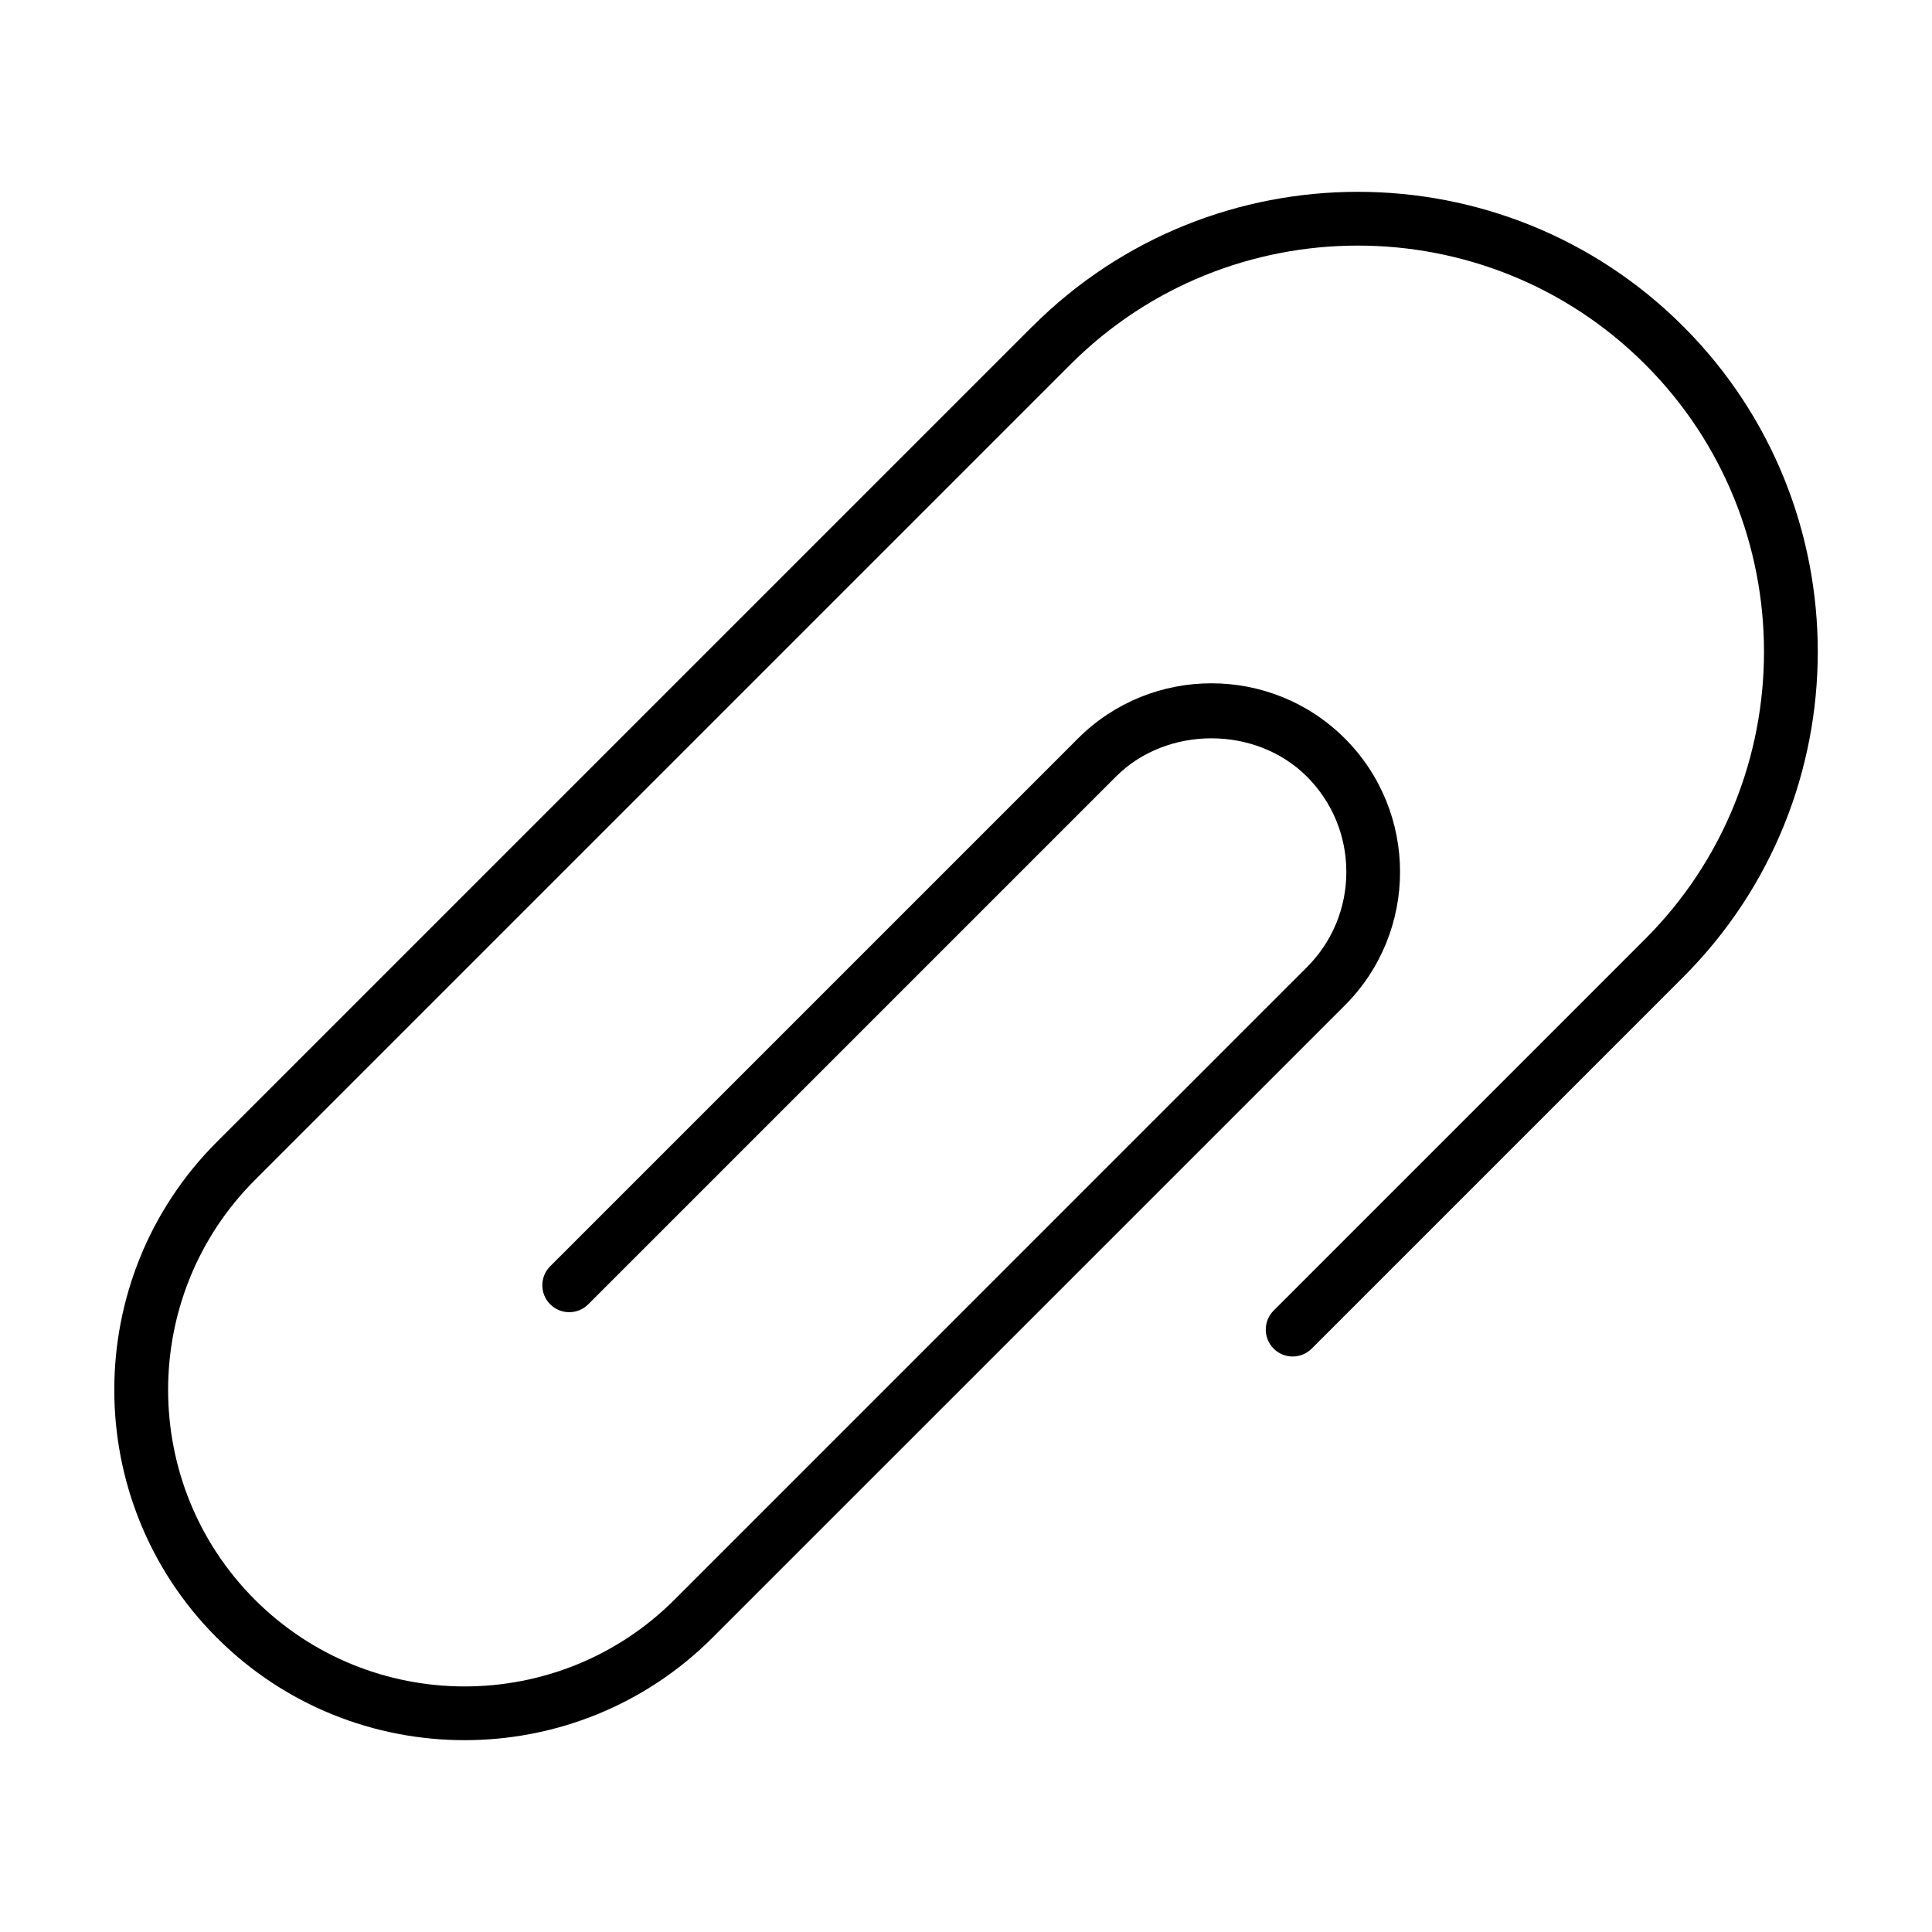 <?xml version="1.0" encoding="UTF-8"?>
<!-- Uploaded to: ICON Repo, www.iconrepo.com, Generator: ICON Repo Mixer Tools -->
<svg fill="#000000" width="800px" height="800px" version="1.1" viewBox="144 144 512 512" xmlns="http://www.w3.org/2000/svg">
 <path d="m417.61 230.48-216.16 216.16c-36.215 36.215-36.215 95.152 0 131.36 18.105 18.109 41.895 27.164 65.684 27.164 23.789 0 47.574-9.051 65.688-27.164l167.58-167.57c19.5-19.504 19.5-51.223 0-70.727-19.488-19.496-51.223-19.496-70.723 0l-139.87 139.87c-2.785 2.785-2.785 7.297 0 10.082 2.785 2.785 7.297 2.785 10.082 0l139.87-139.87c13.512-13.508 37.059-13.488 50.559 0 6.754 6.75 10.473 15.734 10.473 25.285 0 9.543-3.719 18.527-10.473 25.277l-167.57 167.58c-30.652 30.66-80.543 30.66-111.21 0-30.652-30.66-30.652-80.539 0-111.2l216.16-216.16c41.992-41.977 110.3-41.977 152.29 0 41.984 41.988 41.984 110.29 0 152.28l-98.461 98.469c-2.785 2.785-2.785 7.297 0 10.082 2.785 2.785 7.297 2.785 10.082 0l98.461-98.465c47.543-47.539 47.543-124.9 0-172.44-47.535-47.531-124.89-47.559-172.45-0.004z"/>
</svg>
